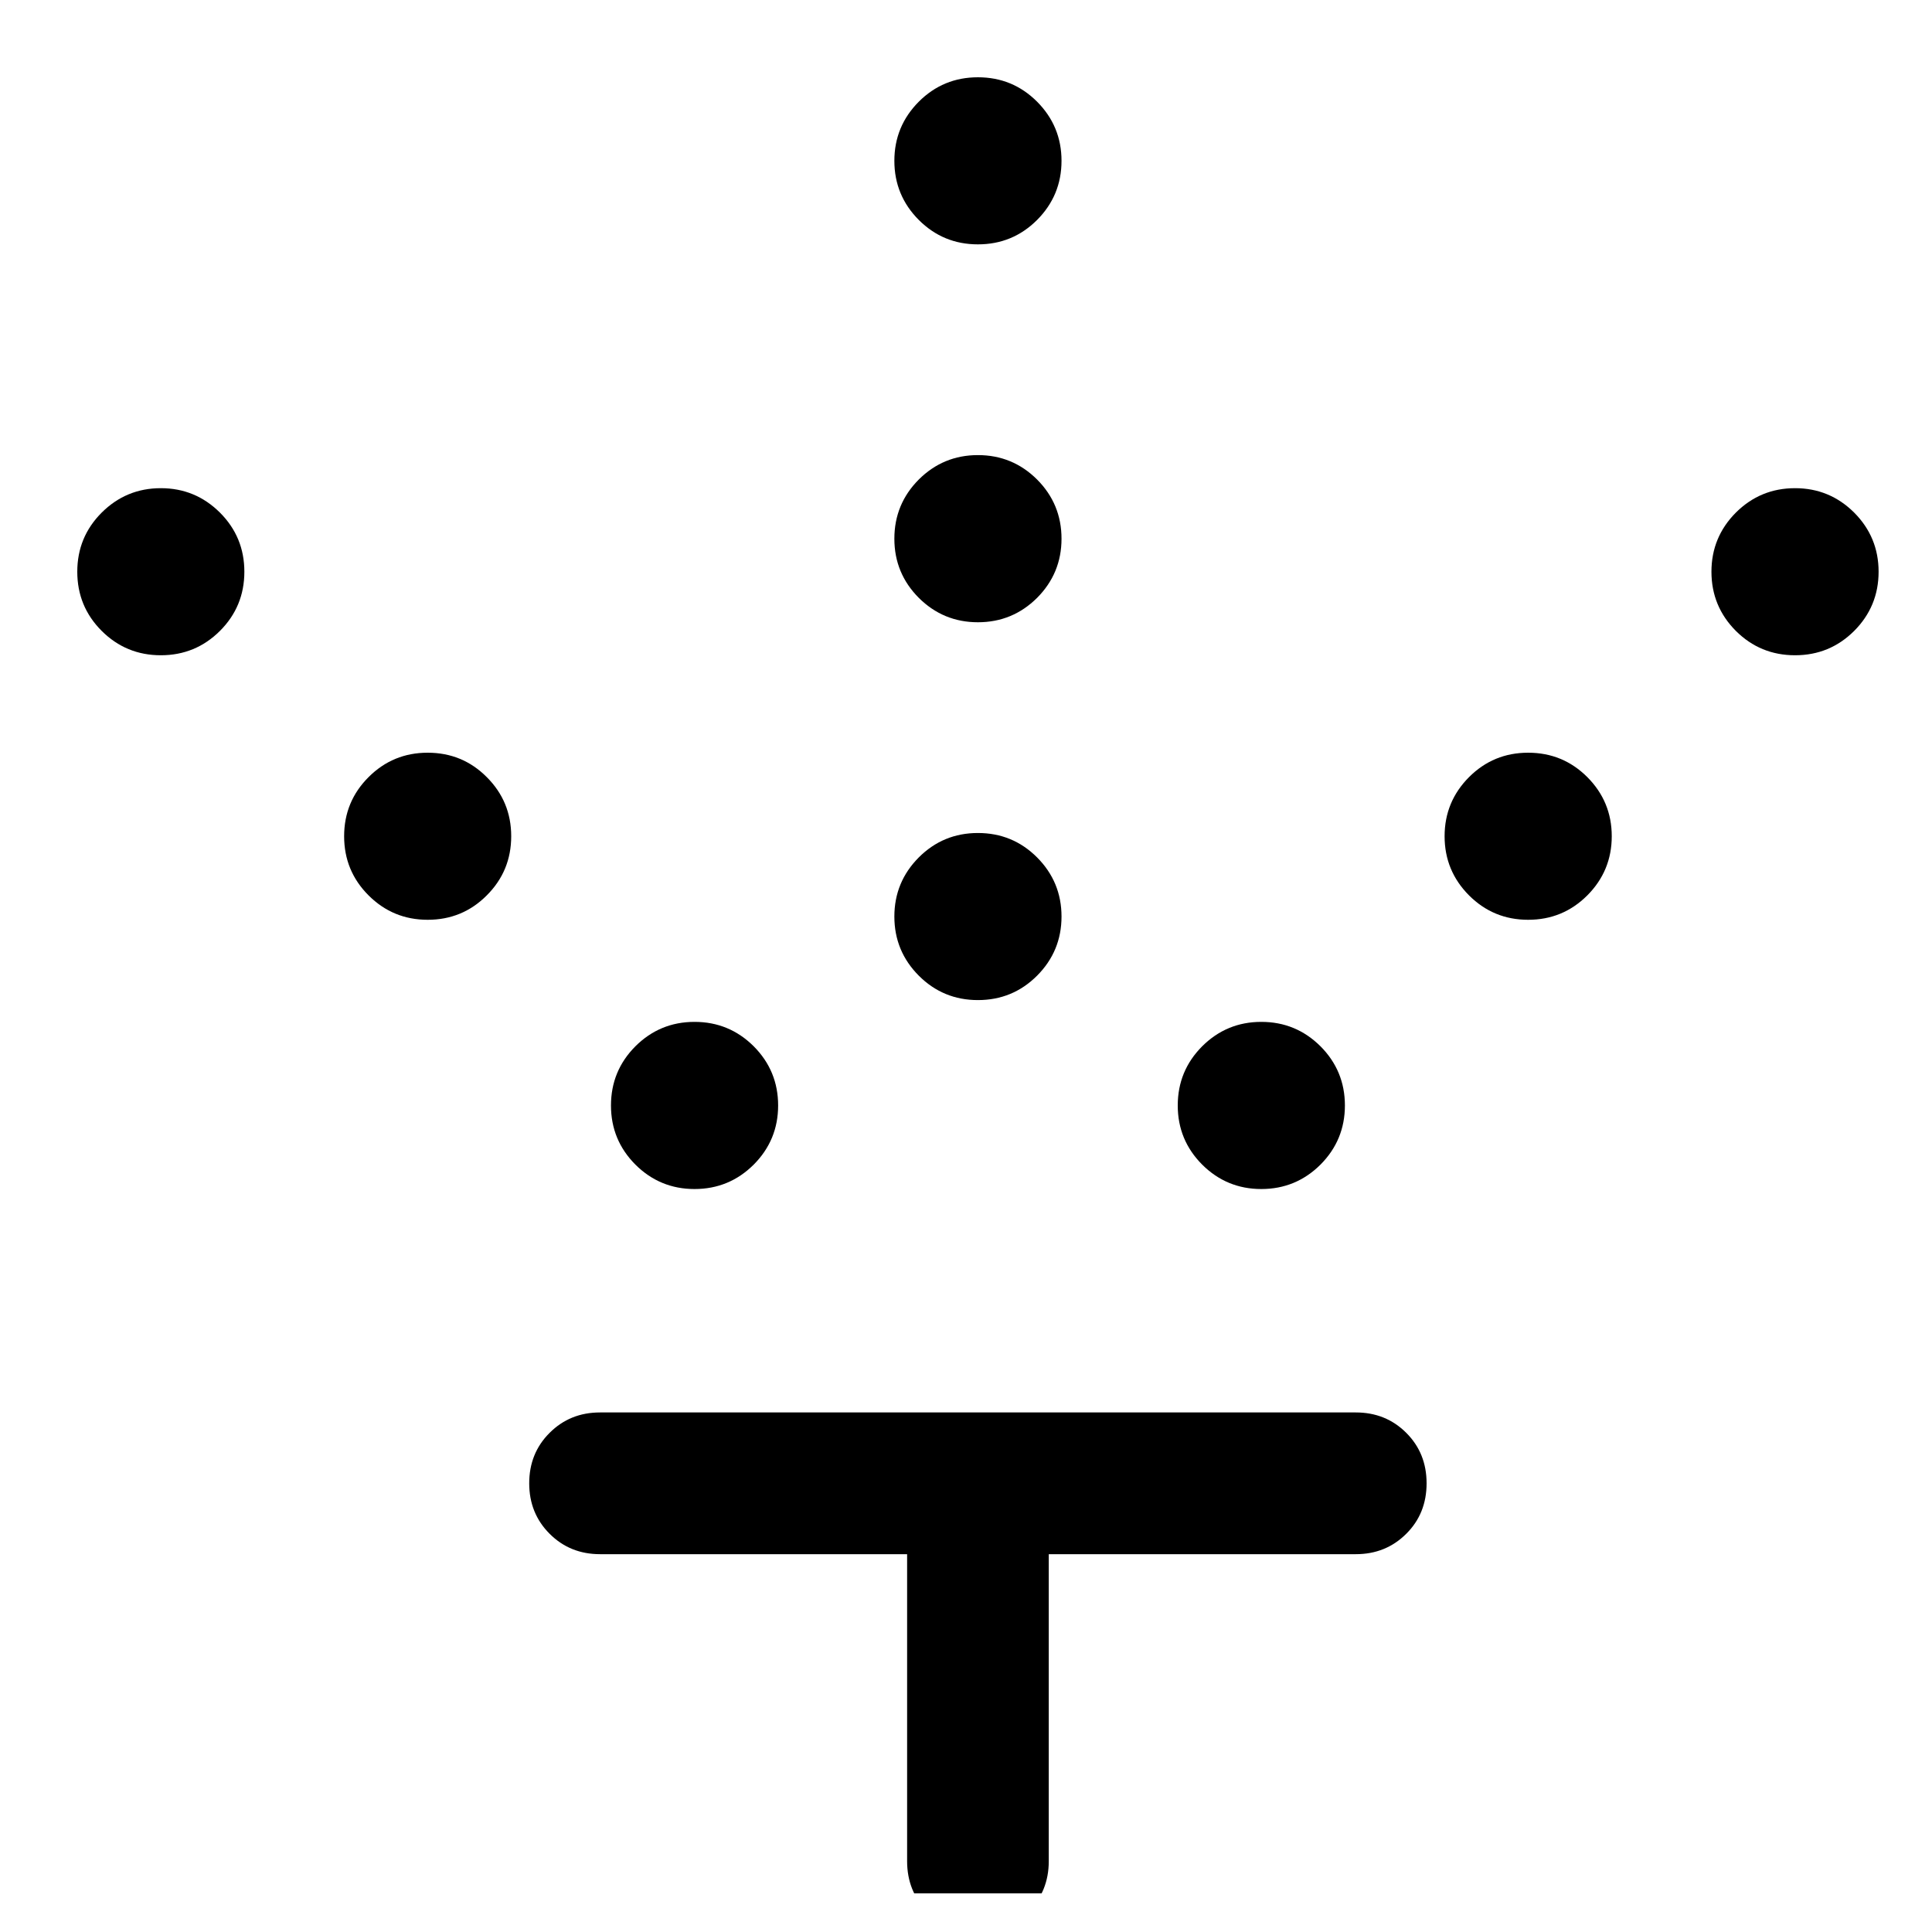 <svg width="25" height="25" viewBox="0 0 25 25" fill="none" xmlns="http://www.w3.org/2000/svg">
<g clip-path="url(#clip0_2304_39)">
<path d="M12.654 12.941C12.355 12.941 12.1 12.836 11.889 12.625C11.679 12.414 11.573 12.159 11.573 11.86C11.573 11.561 11.679 11.306 11.889 11.095C12.1 10.884 12.355 10.779 12.654 10.779C12.954 10.779 13.209 10.884 13.42 11.095C13.63 11.306 13.736 11.561 13.736 11.86C13.736 12.159 13.63 12.414 13.42 12.625C13.209 12.836 12.954 12.941 12.654 12.941ZM12.654 8.052C12.355 8.052 12.1 7.946 11.889 7.736C11.679 7.525 11.573 7.27 11.573 6.971C11.573 6.671 11.679 6.416 11.889 6.205C12.1 5.995 12.355 5.889 12.654 5.889C12.954 5.889 13.209 5.995 13.42 6.205C13.63 6.416 13.736 6.671 13.736 6.971C13.736 7.27 13.63 7.525 13.42 7.736C13.209 7.946 12.954 8.052 12.654 8.052ZM12.654 3.162C12.355 3.162 12.1 3.057 11.889 2.846C11.679 2.635 11.573 2.38 11.573 2.081C11.573 1.782 11.679 1.527 11.889 1.316C12.1 1.105 12.355 1 12.654 1C12.954 1 13.209 1.105 13.42 1.316C13.63 1.527 13.736 1.782 13.736 2.081C13.736 2.38 13.63 2.635 13.42 2.846C13.209 3.057 12.954 3.162 12.654 3.162ZM16.321 15.386C16.022 15.386 15.767 15.28 15.556 15.07C15.346 14.859 15.24 14.604 15.24 14.305C15.24 14.005 15.346 13.75 15.556 13.539C15.767 13.329 16.022 13.223 16.321 13.223C16.621 13.223 16.876 13.329 17.087 13.539C17.297 13.75 17.403 14.005 17.403 14.305C17.403 14.604 17.297 14.859 17.087 15.07C16.876 15.28 16.621 15.386 16.321 15.386ZM19.774 11.902C19.475 11.902 19.22 11.797 19.009 11.586C18.799 11.375 18.693 11.12 18.693 10.821C18.693 10.522 18.799 10.267 19.009 10.056C19.22 9.845 19.475 9.74 19.774 9.74C20.074 9.74 20.329 9.845 20.54 10.056C20.75 10.267 20.856 10.522 20.856 10.821C20.856 11.12 20.75 11.375 20.54 11.586C20.329 11.797 20.074 11.902 19.774 11.902ZM23.228 8.479C22.928 8.479 22.673 8.374 22.462 8.164C22.252 7.953 22.146 7.698 22.146 7.398C22.146 7.099 22.252 6.844 22.462 6.633C22.673 6.423 22.928 6.317 23.228 6.317C23.527 6.317 23.782 6.423 23.993 6.633C24.203 6.844 24.309 7.099 24.309 7.398C24.309 7.698 24.203 7.953 23.993 8.164C23.782 8.374 23.527 8.479 23.228 8.479ZM8.987 15.386C8.688 15.386 8.433 15.28 8.222 15.07C8.012 14.859 7.906 14.604 7.906 14.305C7.906 14.005 8.012 13.75 8.222 13.539C8.433 13.329 8.688 13.223 8.987 13.223C9.287 13.223 9.542 13.329 9.753 13.539C9.963 13.75 10.069 14.005 10.069 14.305C10.069 14.604 9.963 14.859 9.753 15.07C9.542 15.28 9.287 15.386 8.987 15.386ZM5.534 11.902C5.235 11.902 4.98 11.797 4.769 11.586C4.558 11.375 4.453 11.12 4.453 10.821C4.453 10.522 4.558 10.267 4.769 10.056C4.98 9.845 5.235 9.74 5.534 9.74C5.834 9.74 6.089 9.845 6.299 10.056C6.51 10.267 6.615 10.522 6.615 10.821C6.615 11.12 6.51 11.375 6.299 11.586C6.089 11.797 5.834 11.902 5.534 11.902ZM2.081 8.479C1.782 8.479 1.527 8.374 1.316 8.164C1.105 7.953 1 7.698 1 7.398C1 7.099 1.105 6.844 1.316 6.633C1.527 6.423 1.782 6.317 2.081 6.317C2.38 6.317 2.635 6.423 2.846 6.633C3.057 6.844 3.162 7.099 3.162 7.398C3.162 7.698 3.057 7.953 2.846 8.164C2.635 8.374 2.38 8.479 2.081 8.479ZM11.738 20.111H7.765C7.505 20.111 7.288 20.023 7.112 19.847C6.936 19.671 6.848 19.453 6.848 19.194C6.848 18.934 6.936 18.716 7.112 18.541C7.288 18.365 7.505 18.277 7.765 18.277H17.544C17.803 18.277 18.021 18.365 18.197 18.541C18.373 18.717 18.46 18.934 18.46 19.194C18.46 19.454 18.373 19.672 18.197 19.847C18.021 20.023 17.803 20.111 17.544 20.111H13.571V24.083C13.571 24.343 13.483 24.561 13.307 24.736C13.132 24.912 12.914 25 12.654 25C12.394 25 12.176 24.912 12.001 24.736C11.825 24.561 11.738 24.343 11.738 24.083V20.111Z" fill="black"/>
</g>
<defs>
<clipPath id="clip0_2304_39">
<rect width="24" height="24" fill="white" transform="translate(0.5 0.5)"/>
</clipPath>
</defs>
</svg>
